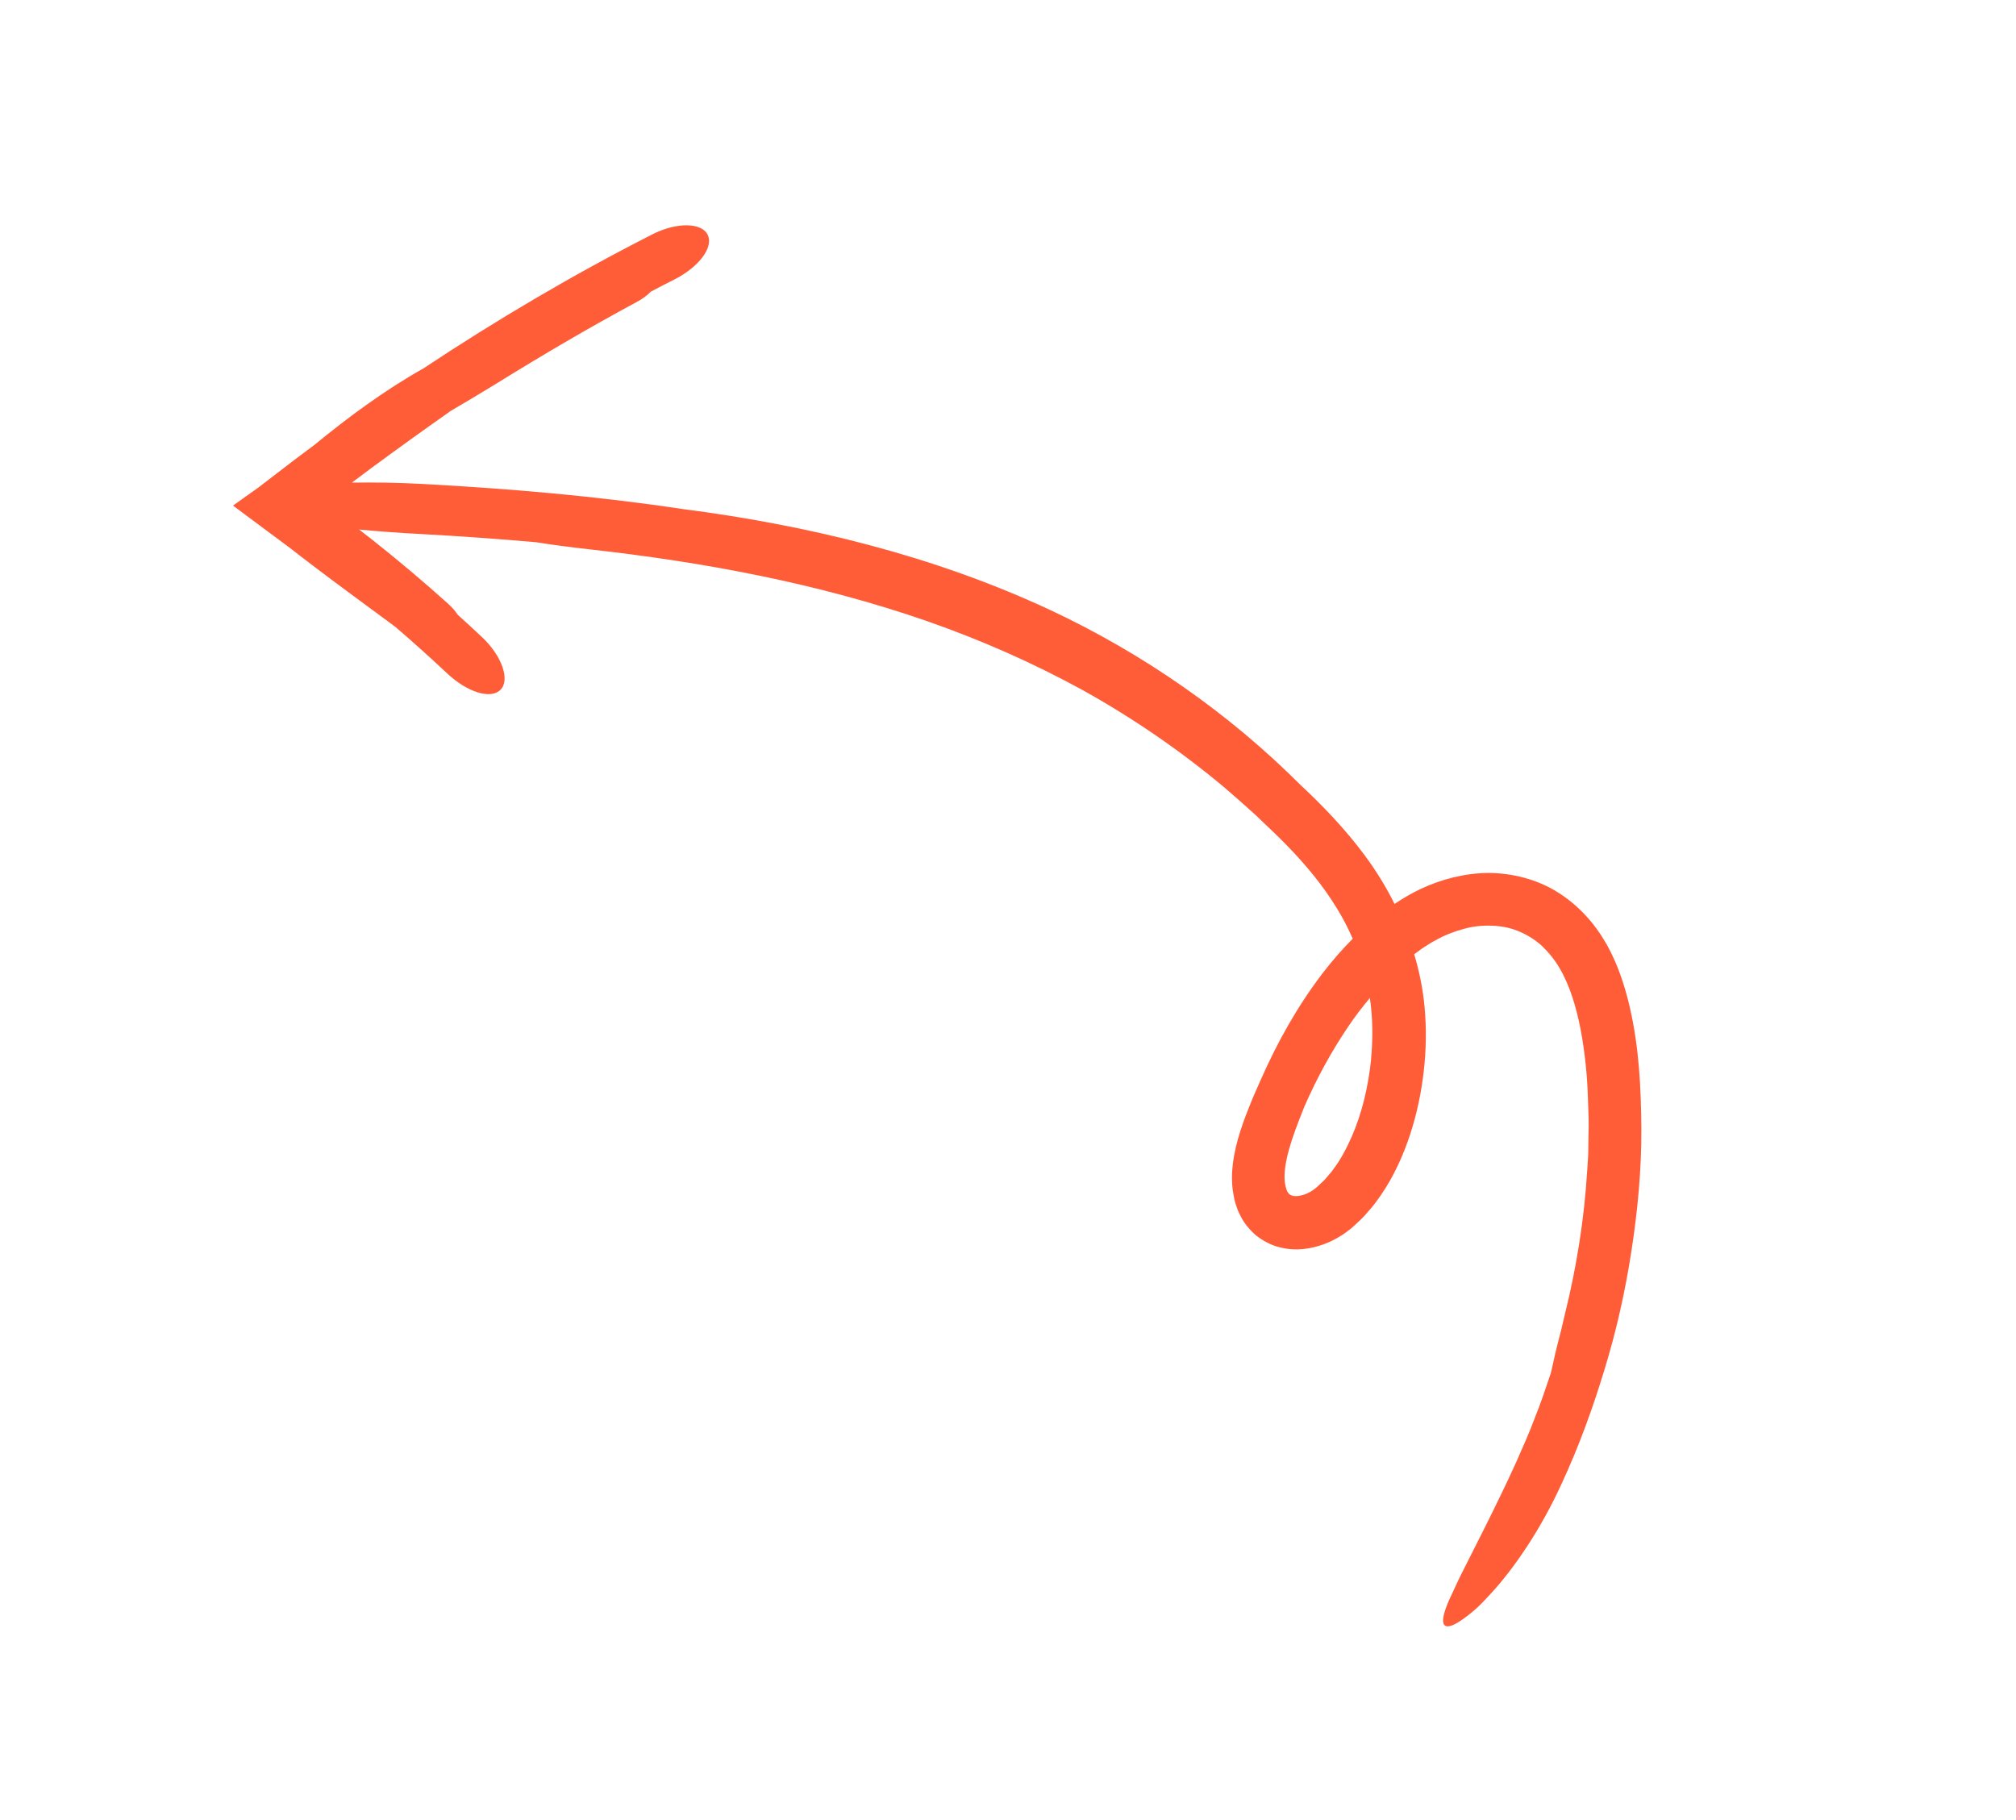 <?xml version="1.0" encoding="UTF-8"?><svg id="Ebene_1" xmlns="http://www.w3.org/2000/svg" viewBox="0 0 304.68 275.12"><defs><style>.cls-1{fill:#ff5c38;}</style></defs><path class="cls-1" d="M242.75,142.63c-1.72-3.05-4.21-5.84-7.35-7.79-3.13-1.96-6.86-2.89-10.46-2.91-3.61,.04-7.09,.95-10.21,2.41-1.42,.67-2.73,1.44-3.97,2.28-1.29-2.6-2.81-5.06-4.51-7.35-2.94-3.96-6.3-7.46-9.73-10.66-10.81-10.81-23.7-19.81-37.81-26.42-17.73-8.27-36.77-12.84-55.64-15.27-12.98-1.95-26.03-3.06-39.05-3.77-3.85-.21-7.51-.26-10.84-.21l2.83-2.12c3.91-2.88,7.85-5.72,11.83-8.52,.05-.04,.1-.08,.15-.12,2.32-1.35,4.63-2.74,6.95-4.16,6.97-4.32,14.04-8.48,21.25-12.36,.94-.5,1.64-1.03,2.15-1.57,1.2-.63,2.4-1.27,3.62-1.87,3.64-1.87,5.91-4.81,5-6.72-.89-1.88-4.71-1.97-8.45-.04-11.9,6.06-23.41,12.85-34.52,20.22-5.8,3.26-11.27,7.29-16.46,11.55l-3.08,2.31-2.6,1.99-2.81,2.16c-1.27,.9-2.55,1.81-3.83,2.72,2.54,1.89,5.08,3.78,7.63,5.68l1,.74,.58,.45,.98,.76,1.97,1.51c4.1,3.12,8.26,6.13,12.38,9.19,2.67,2.3,5.3,4.66,7.87,7.07,2.98,2.79,6.51,3.93,8.01,2.45,1.48-1.47,.27-5.1-2.81-7.99-1.2-1.13-2.41-2.25-3.64-3.35-.37-.55-.85-1.14-1.51-1.72-3.7-3.32-7.51-6.54-11.42-9.63-.66-.52-1.32-1.03-1.98-1.54,2.91,.28,6.04,.51,9.32,.68,5.83,.32,11.64,.73,17.44,1.24,2.24,.36,4.86,.72,7.94,1.06,17.42,1.94,34.68,5.16,51.06,10.84,8.18,2.85,16.1,6.34,23.65,10.48,7.52,4.19,14.64,9.07,21.24,14.58,1.63,1.4,3.24,2.82,4.83,4.26,1.53,1.5,3.15,2.96,4.62,4.48,2.96,3.03,5.59,6.2,7.68,9.64,.91,1.48,1.7,3.01,2.39,4.58-1.62,1.63-3.12,3.36-4.5,5.15-3.86,5.04-6.92,10.54-9.43,16.24-.64,1.41-1.26,2.84-1.82,4.28-.58,1.44-1.13,2.96-1.59,4.58-.45,1.63-.82,3.37-.9,5.3-.03,.97,0,1.96,.2,3.03,.1,.53,.18,1.05,.38,1.61l.28,.82c.11,.27,.25,.55,.39,.82,.51,1.1,1.38,2.15,2.38,3.02,1.05,.81,2.26,1.48,3.5,1.77,2.5,.67,4.84,.26,6.84-.48,1.01-.37,1.93-.88,2.8-1.44,.43-.29,.83-.61,1.24-.92,.36-.31,.68-.62,1.02-.94,.7-.61,1.28-1.29,1.86-1.97,.61-.67,1.08-1.39,1.6-2.1,1.97-2.88,3.36-5.97,4.4-9.11,1.03-3.14,1.71-6.36,2.08-9.6,.37-3.24,.43-6.52,.12-9.81-.25-2.7-.8-5.34-1.56-7.9,.4-.3,.8-.58,1.2-.88,.68-.42,1.36-.91,2.05-1.24,1.36-.78,2.8-1.32,4.24-1.71,1.44-.41,2.9-.54,4.31-.48,1.41,.05,2.78,.32,4.04,.86,1.25,.53,2.43,1.24,3.46,2.19,1,.97,1.94,2.08,2.68,3.38,1.54,2.6,2.51,5.87,3.17,9.24,.64,3.4,1.01,6.96,1.11,10.56,.07,1.8,.15,3.59,.08,5.4l-.04,2.71c-.02,.9-.11,1.8-.16,2.71-.44,7.22-1.58,14.42-3.32,21.47-.22,.92-.42,1.79-.62,2.63-.21,.83-.42,1.62-.61,2.38-.39,1.51-.64,2.89-.95,4.11-.77,2.29-1.53,4.58-2.44,6.81-.83,2.27-1.84,4.45-2.8,6.66-3.02,6.62-6.05,12.43-8.21,16.75-.55,1.07-.99,2.09-1.41,2.97-.43,.87-.76,1.65-1,2.32-.48,1.35-.56,2.26-.16,2.6s1.26,.06,2.47-.76c.61-.41,1.31-.95,2.09-1.62,.78-.67,1.55-1.51,2.42-2.45,3.45-3.75,7.49-9.59,10.7-16.63,2.59-5.58,4.69-11.37,6.47-17.24,1.8-5.87,3.14-11.88,4.07-17.95,.93-6.07,1.52-12.22,1.49-18.4-.05-6.18-.33-12.36-1.81-18.65-.75-3.13-1.78-6.3-3.49-9.34Zm-35.54,17.54c-.42,4.01-1.35,8.01-2.91,11.6-.8,1.77-1.68,3.51-2.8,4.95-.25,.4-.56,.7-.85,1.05l-.43,.51c-.15,.16-.31,.3-.47,.45-.66,.65-1.17,1.08-1.75,1.41-1.15,.66-2.39,.75-2.83,.52-.23-.1-.36-.19-.55-.47-.19-.27-.34-.84-.44-1.48-.17-1.36,.12-3.17,.64-5.03,.52-1.86,1.3-3.89,2.08-5.85,.09-.22,.16-.41,.25-.63,1.88-4.29,4.13-8.42,6.74-12.24,.98-1.45,2.04-2.81,3.14-4.14,.45,3.05,.47,6.19,.17,9.35Z"/></svg>